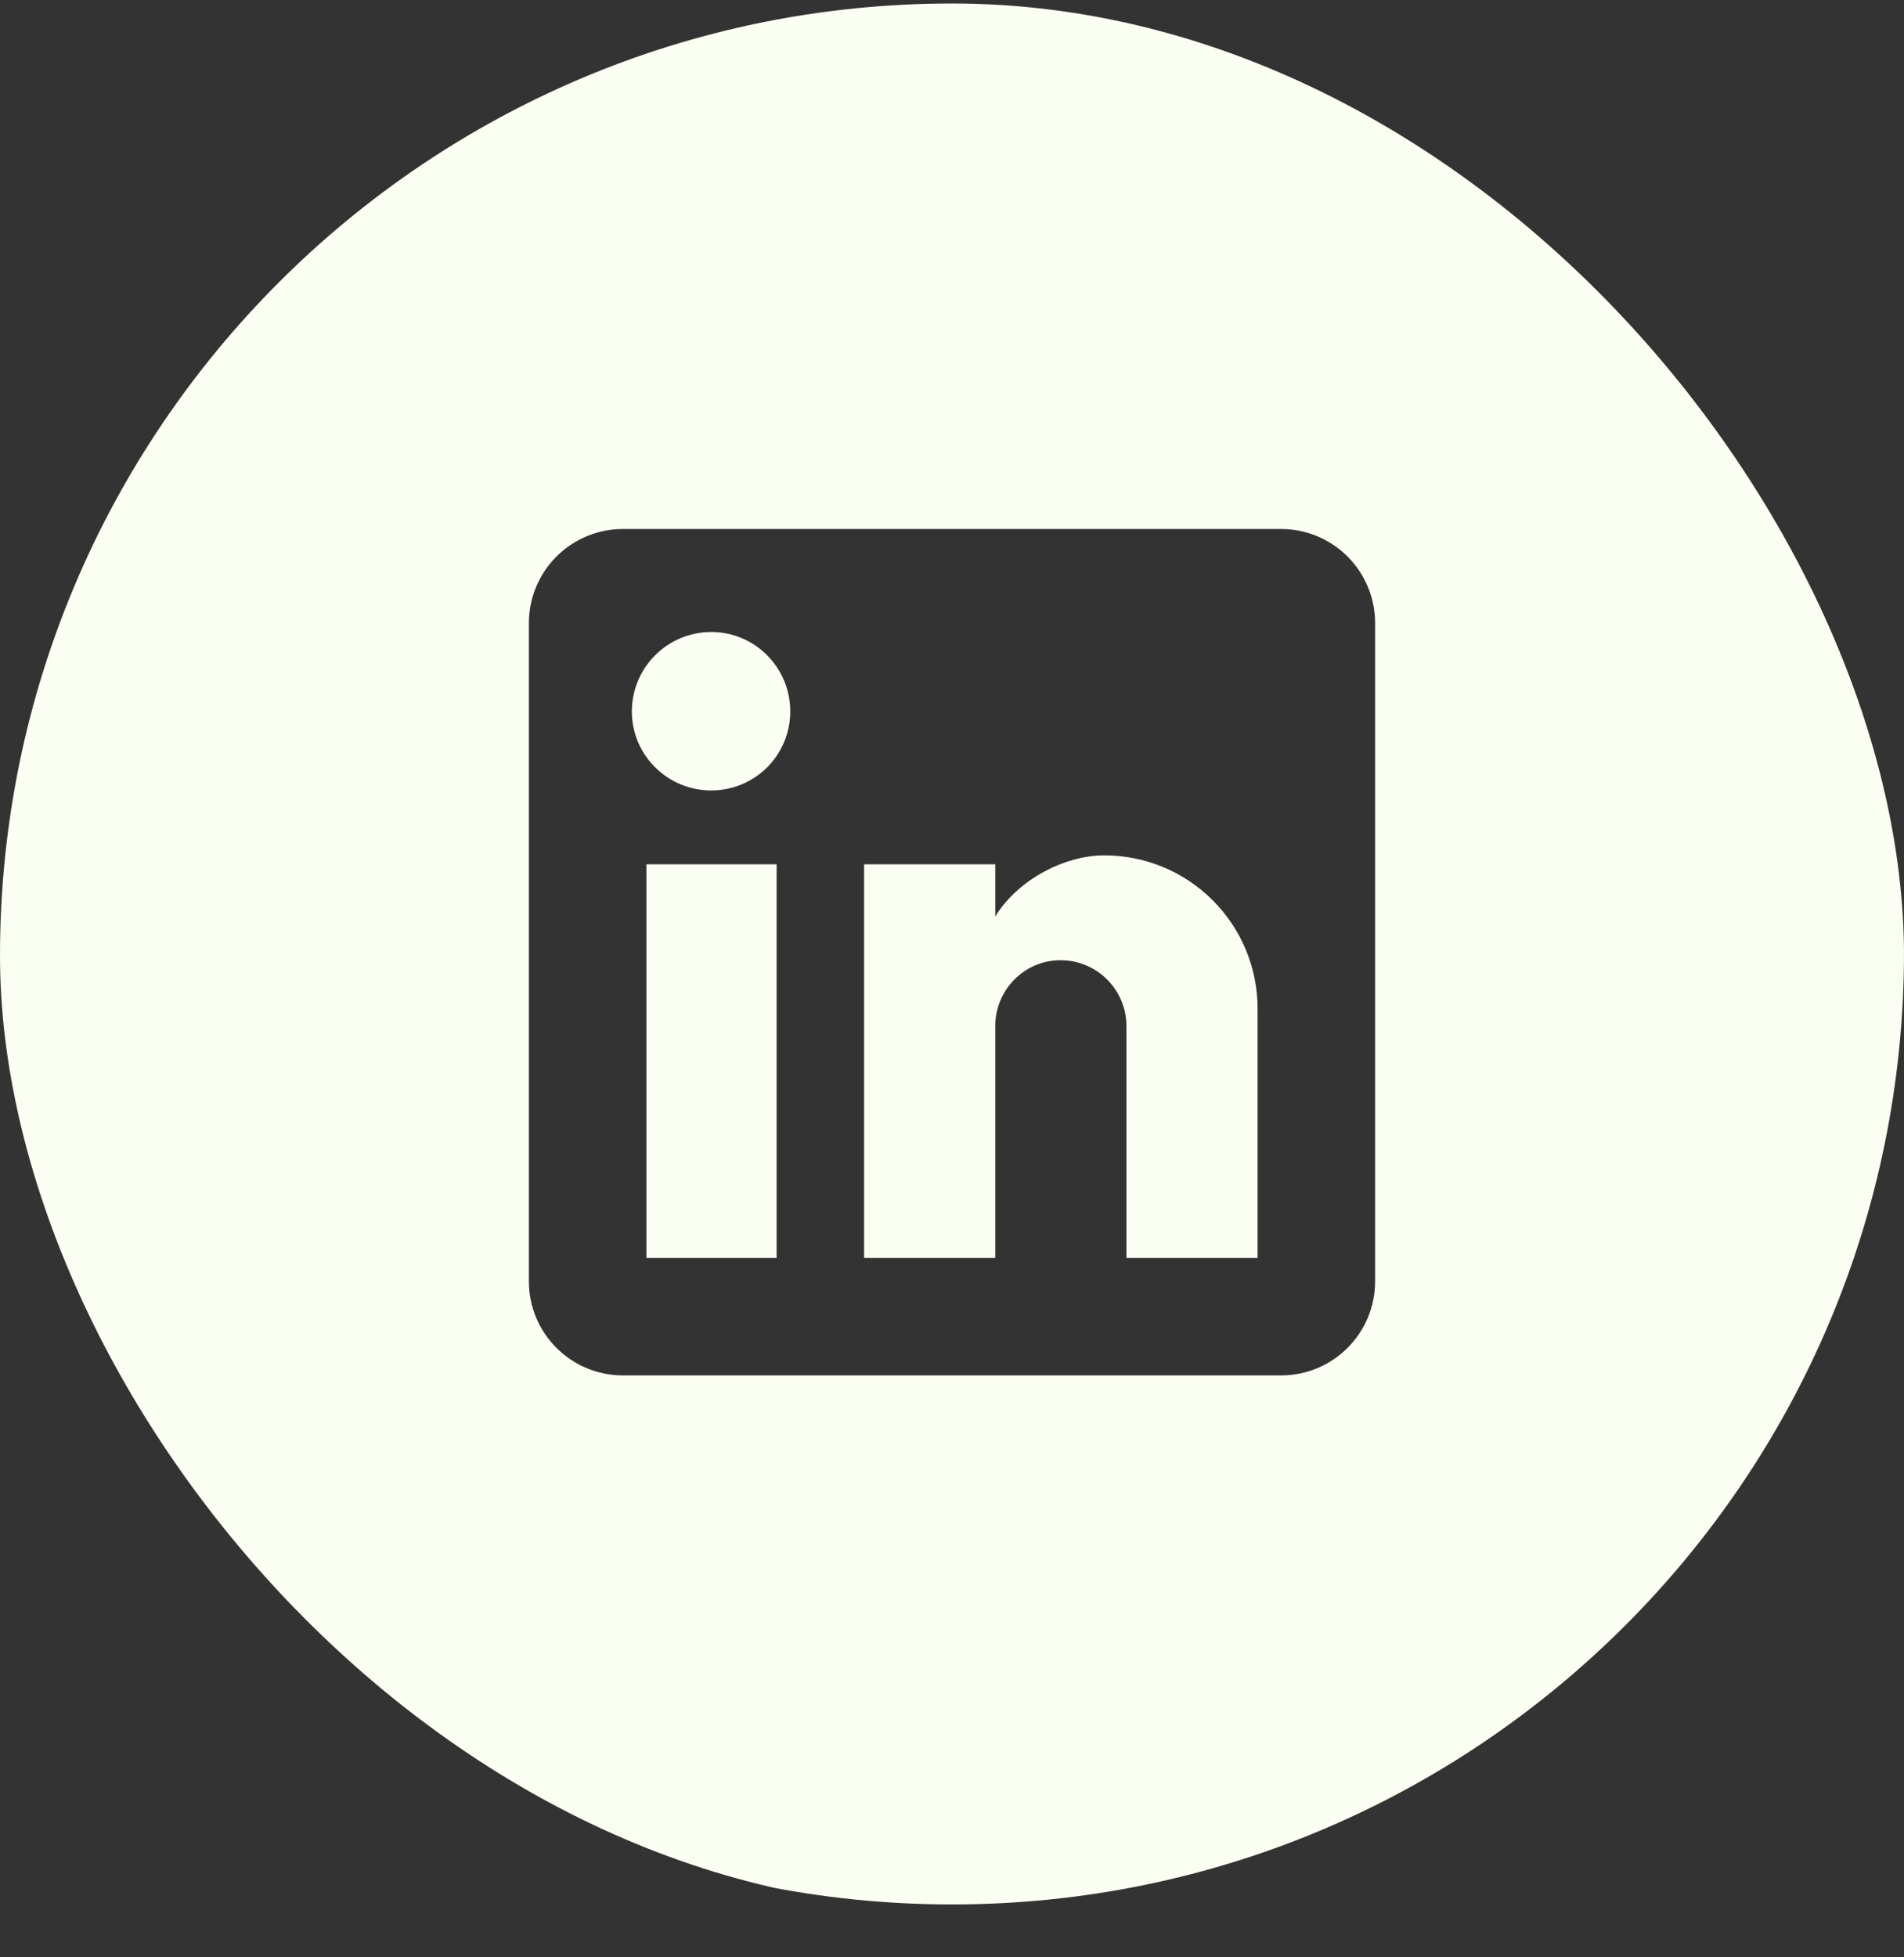 <svg width="36" height="37" viewBox="0 0 36 37" fill="none" xmlns="http://www.w3.org/2000/svg">
<rect x="0" y="0" width="36" height="37" fill="#333333" stroke="none"/>
<g clip-path="url(#clip0_959_3033)">
<path fill-rule="evenodd" clip-rule="evenodd" d="M18 36C27.941 36 36 27.941 36 18C36 8.059 27.941 0 18 0C8.059 0 0 8.059 0 18C0 27.941 8.059 36 18 36ZM25.479 10.521C25.146 10.187 24.694 10 24.222 10H11.778C11.306 10 10.854 10.187 10.521 10.521C10.187 10.854 10 11.306 10 11.778V24.222C10 24.694 10.187 25.146 10.521 25.479C10.854 25.813 11.306 26 11.778 26H24.222C24.694 26 25.146 25.813 25.479 25.479C25.813 25.146 26 24.694 26 24.222V11.778C26 11.306 25.813 10.854 25.479 10.521ZM23.778 19.067V23.778H21.298V19.396C21.298 19.066 21.167 18.749 20.933 18.516C20.7 18.282 20.383 18.151 20.053 18.151C19.369 18.151 18.818 18.711 18.818 19.396V23.778H16.338V16.338H18.818V17.324C19.244 16.631 20.124 16.169 20.88 16.169C21.648 16.169 22.386 16.474 22.929 17.018C23.473 17.561 23.778 18.298 23.778 19.067ZM14.505 14.505C14.225 14.785 13.845 14.942 13.449 14.942C12.622 14.942 11.947 14.276 11.947 13.449C11.947 13.05 12.105 12.668 12.387 12.387C12.668 12.105 13.05 11.947 13.449 11.947C14.276 11.947 14.942 12.622 14.942 13.449C14.942 13.845 14.785 14.225 14.505 14.505ZM14.684 16.338V23.778H12.222V16.338H14.684Z" fill="#FBFFF3"/>
</g>
<defs>
<clipPath id="clip0_959_3033">
<rect y="0.066" width="36" height="36" rx="18" fill="white"/>
</clipPath>
</defs>
</svg>
